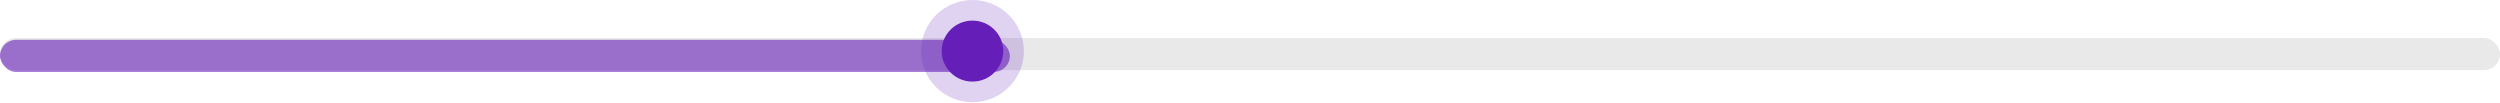 <?xml version="1.0" encoding="utf-8"?>
<svg xmlns="http://www.w3.org/2000/svg" fill="none" height="100%" overflow="visible" preserveAspectRatio="none" style="display: block;" viewBox="0 0 608 25" width="100%">
<g id="Group 1707480798">
<g id="Group 1707480797">
<rect fill="#E9E9E9" height="7.82" id="Rectangle 325" rx="3.91" width="608" y="9.244"/>
<rect fill="#661EB9" fill-opacity="0.6" height="7.82" id="Rectangle 325_2" rx="3.91" width="245.599" y="9.679"/>
</g>
<g id="Ellipse 2024">
<ellipse cx="236.5" cy="12.426" fill="#661EB9" rx="7.5" ry="7.426"/>
<path d="M236.5 2.5C241.999 2.5 246.5 6.921 246.5 12.426C246.5 17.931 241.999 22.352 236.5 22.352C231.001 22.352 226.5 17.931 226.5 12.426C226.5 6.921 231.001 2.5 236.5 2.5Z" stroke="#661EB9" stroke-opacity="0.2" stroke-width="5"/>
</g>
</g>
</svg>